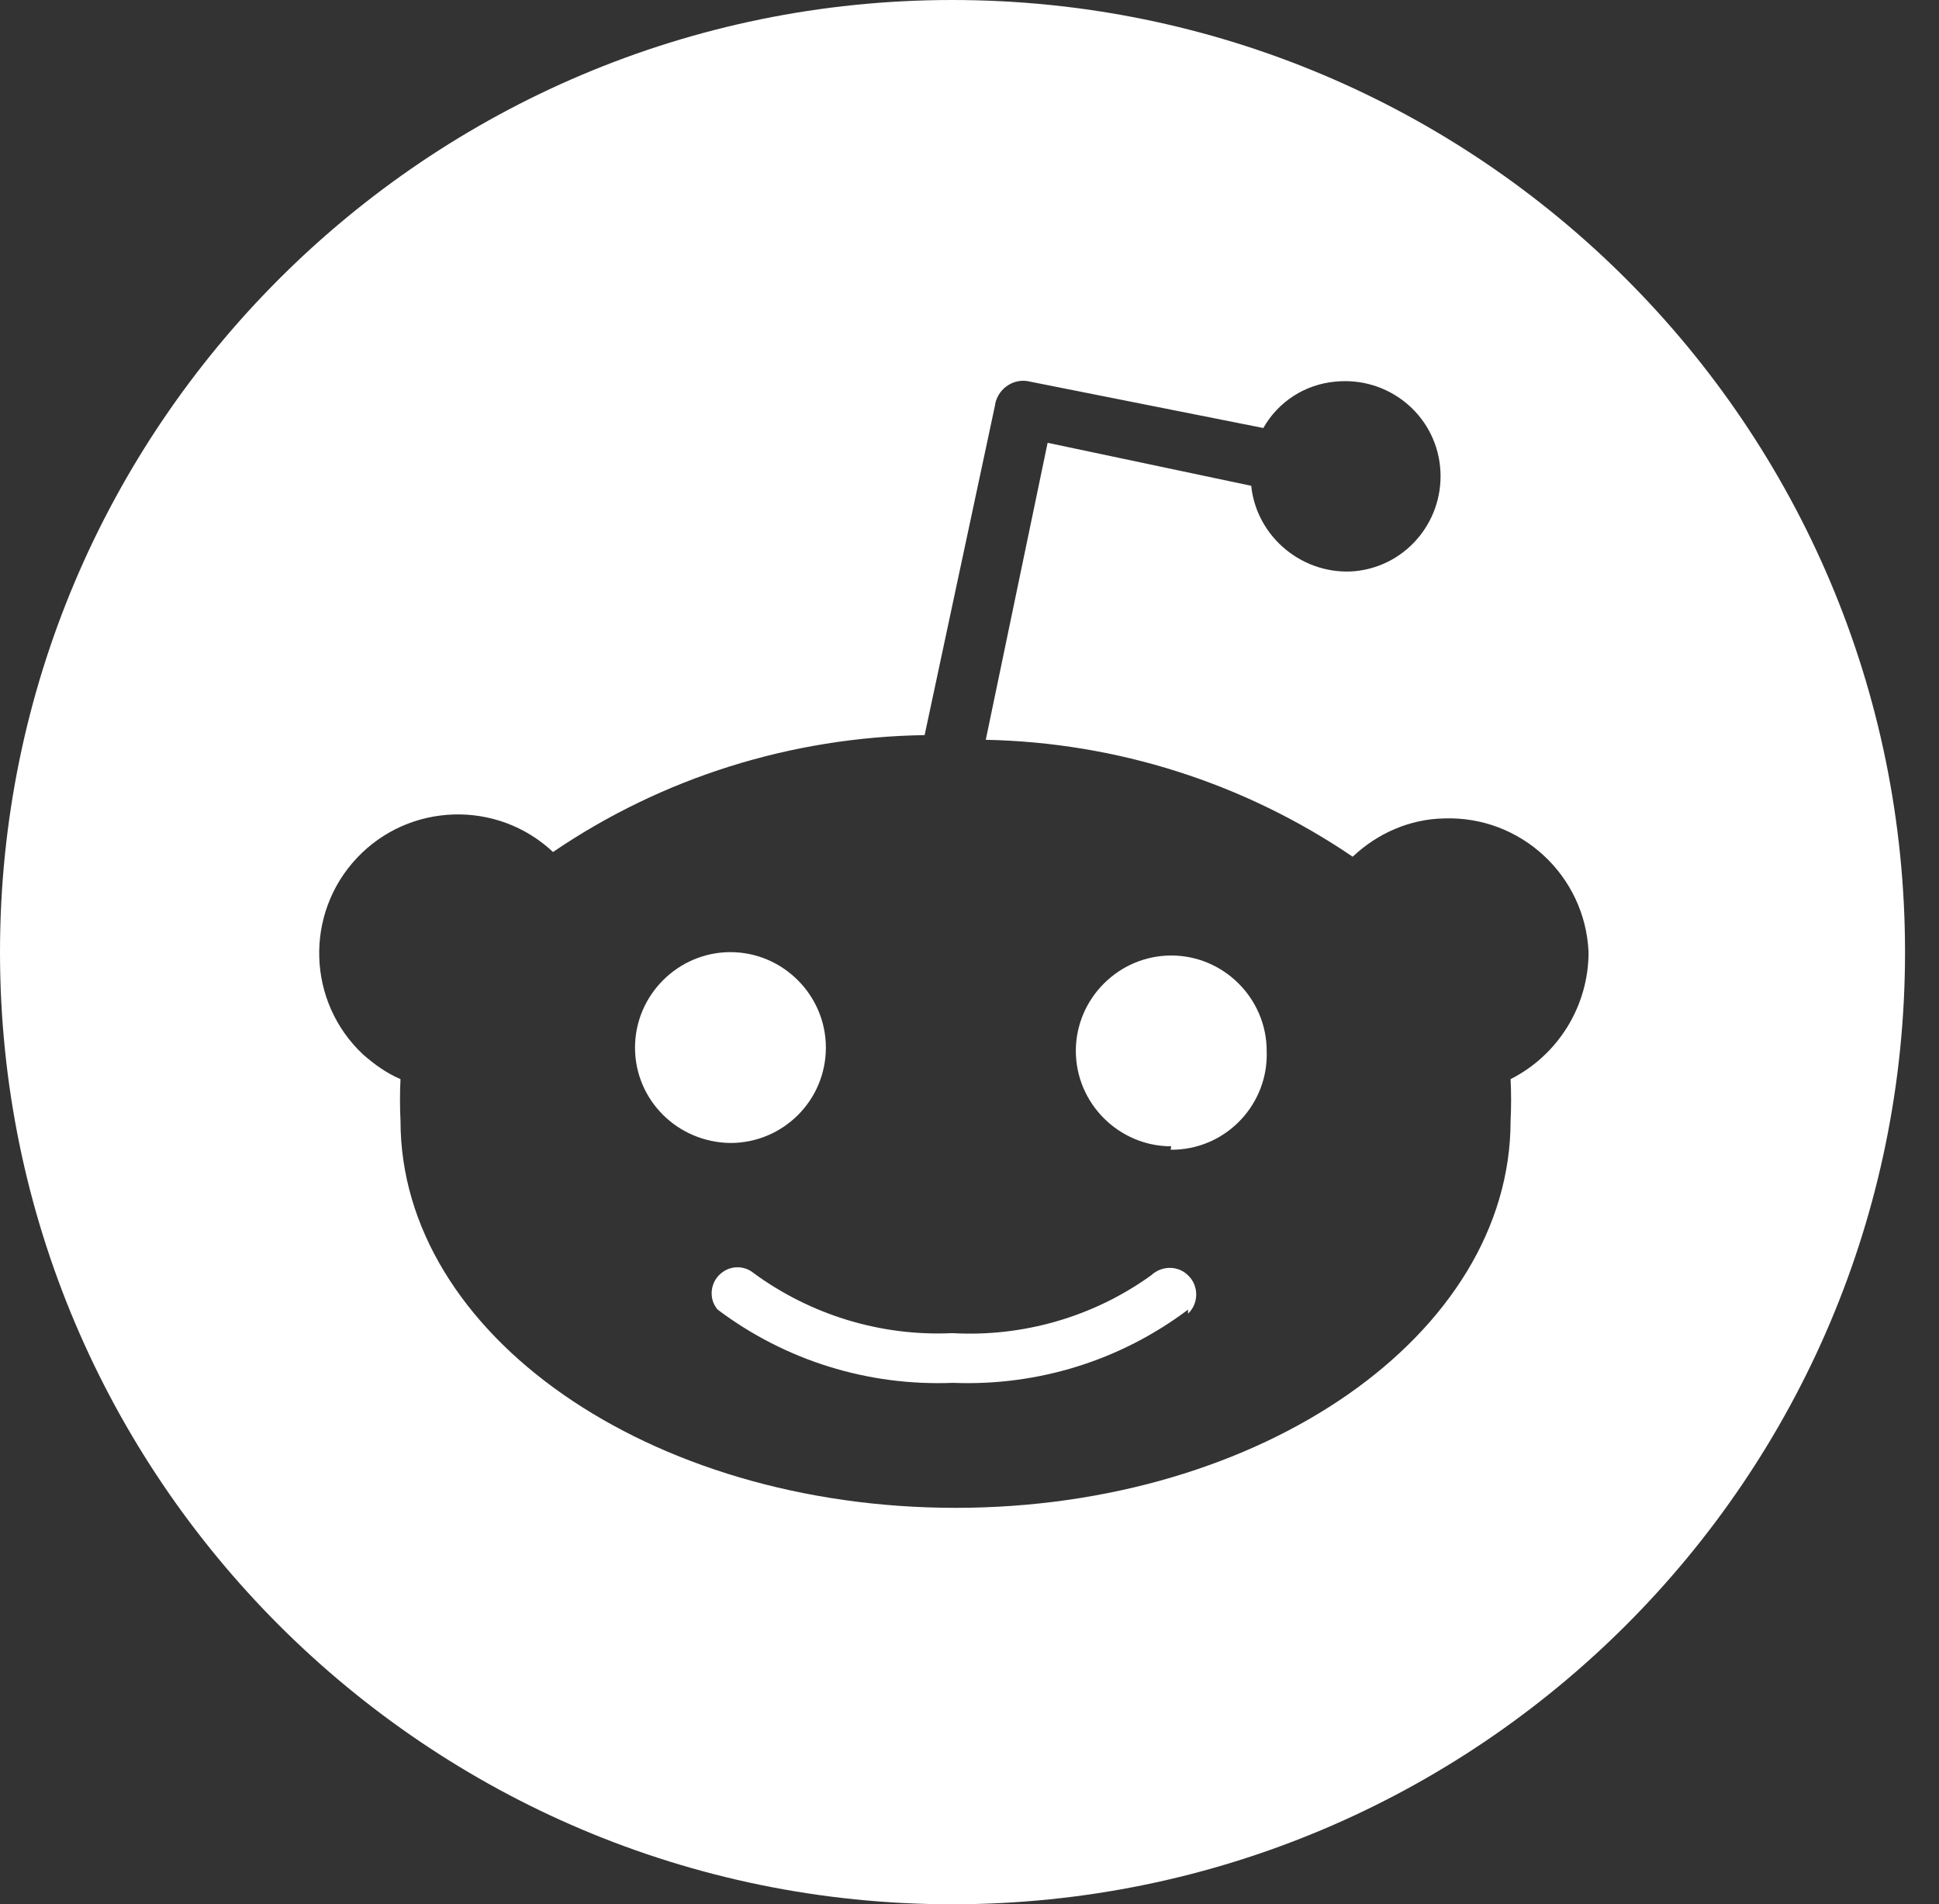 <svg width="56" height="55" viewBox="0 0 56 55" fill="none" xmlns="http://www.w3.org/2000/svg">
<rect x="0" y="0" width="56" height="55" fill="#333333" stroke="none"/>
<g clip-path="url(#clip0_317_320)">
<path d="M23.852 30.256C23.852 28.742 22.609 27.5 21.096 27.5C19.582 27.5 18.34 28.742 18.34 30.256C18.34 31.77 19.562 32.992 21.096 33.012C22.609 33.012 23.852 31.789 23.852 30.256Z" fill="#fff"/>
<path d="M33.245 36.835C31.576 38.038 29.538 38.62 27.5 38.504C25.443 38.601 23.424 37.98 21.775 36.777C21.503 36.544 21.096 36.544 20.824 36.777C20.513 37.029 20.455 37.514 20.727 37.825C22.687 39.3 25.074 40.037 27.519 39.94C29.965 40.037 32.352 39.3 34.312 37.825V37.941C34.623 37.65 34.623 37.145 34.331 36.854C34.04 36.544 33.555 36.544 33.245 36.835Z" fill="#fff"/>
<path d="M27.5 0C12.324 0 0 12.324 0 27.5C0 42.676 12.324 55 27.5 55C42.676 55 55.019 42.696 55.019 27.5C55.019 12.304 42.696 0 27.5 0ZM43.627 31.168C43.647 31.576 43.647 31.983 43.627 32.371C43.627 38.543 36.447 43.55 27.597 43.55C18.747 43.55 11.567 38.543 11.567 32.371C11.547 31.964 11.547 31.556 11.567 31.168C11.159 30.993 10.81 30.741 10.48 30.45C8.869 28.936 8.791 26.394 10.305 24.783C11.819 23.172 14.361 23.095 15.972 24.608C19.136 22.454 22.862 21.29 26.704 21.232L28.742 11.683C28.742 11.683 28.742 11.683 28.742 11.664C28.839 11.198 29.305 10.907 29.751 11.023L36.486 12.362C36.913 11.605 37.689 11.101 38.562 11.023C40.076 10.868 41.434 11.955 41.59 13.469C41.745 14.982 40.658 16.341 39.144 16.496C37.65 16.632 36.291 15.526 36.136 14.031L30.256 12.789L28.47 21.367C32.255 21.445 35.923 22.609 39.067 24.744C39.785 24.065 40.716 23.657 41.706 23.638C43.919 23.56 45.782 25.288 45.879 27.5C45.879 29.053 45.005 30.469 43.627 31.168Z" fill="#fff"/>
<path d="M33.827 27.597C32.313 27.597 31.071 28.839 31.071 30.352C31.071 31.866 32.313 33.108 33.827 33.108L33.807 33.205C33.846 33.205 33.904 33.205 33.943 33.205C35.457 33.147 36.641 31.866 36.583 30.352C36.583 28.839 35.341 27.597 33.827 27.597Z" fill="#fff"/>
</g>
<defs>
<clipPath id="clip0_317_320">
<rect width="55.019" height="55" fill="#fff"/>
</clipPath>
</defs>
</svg>
